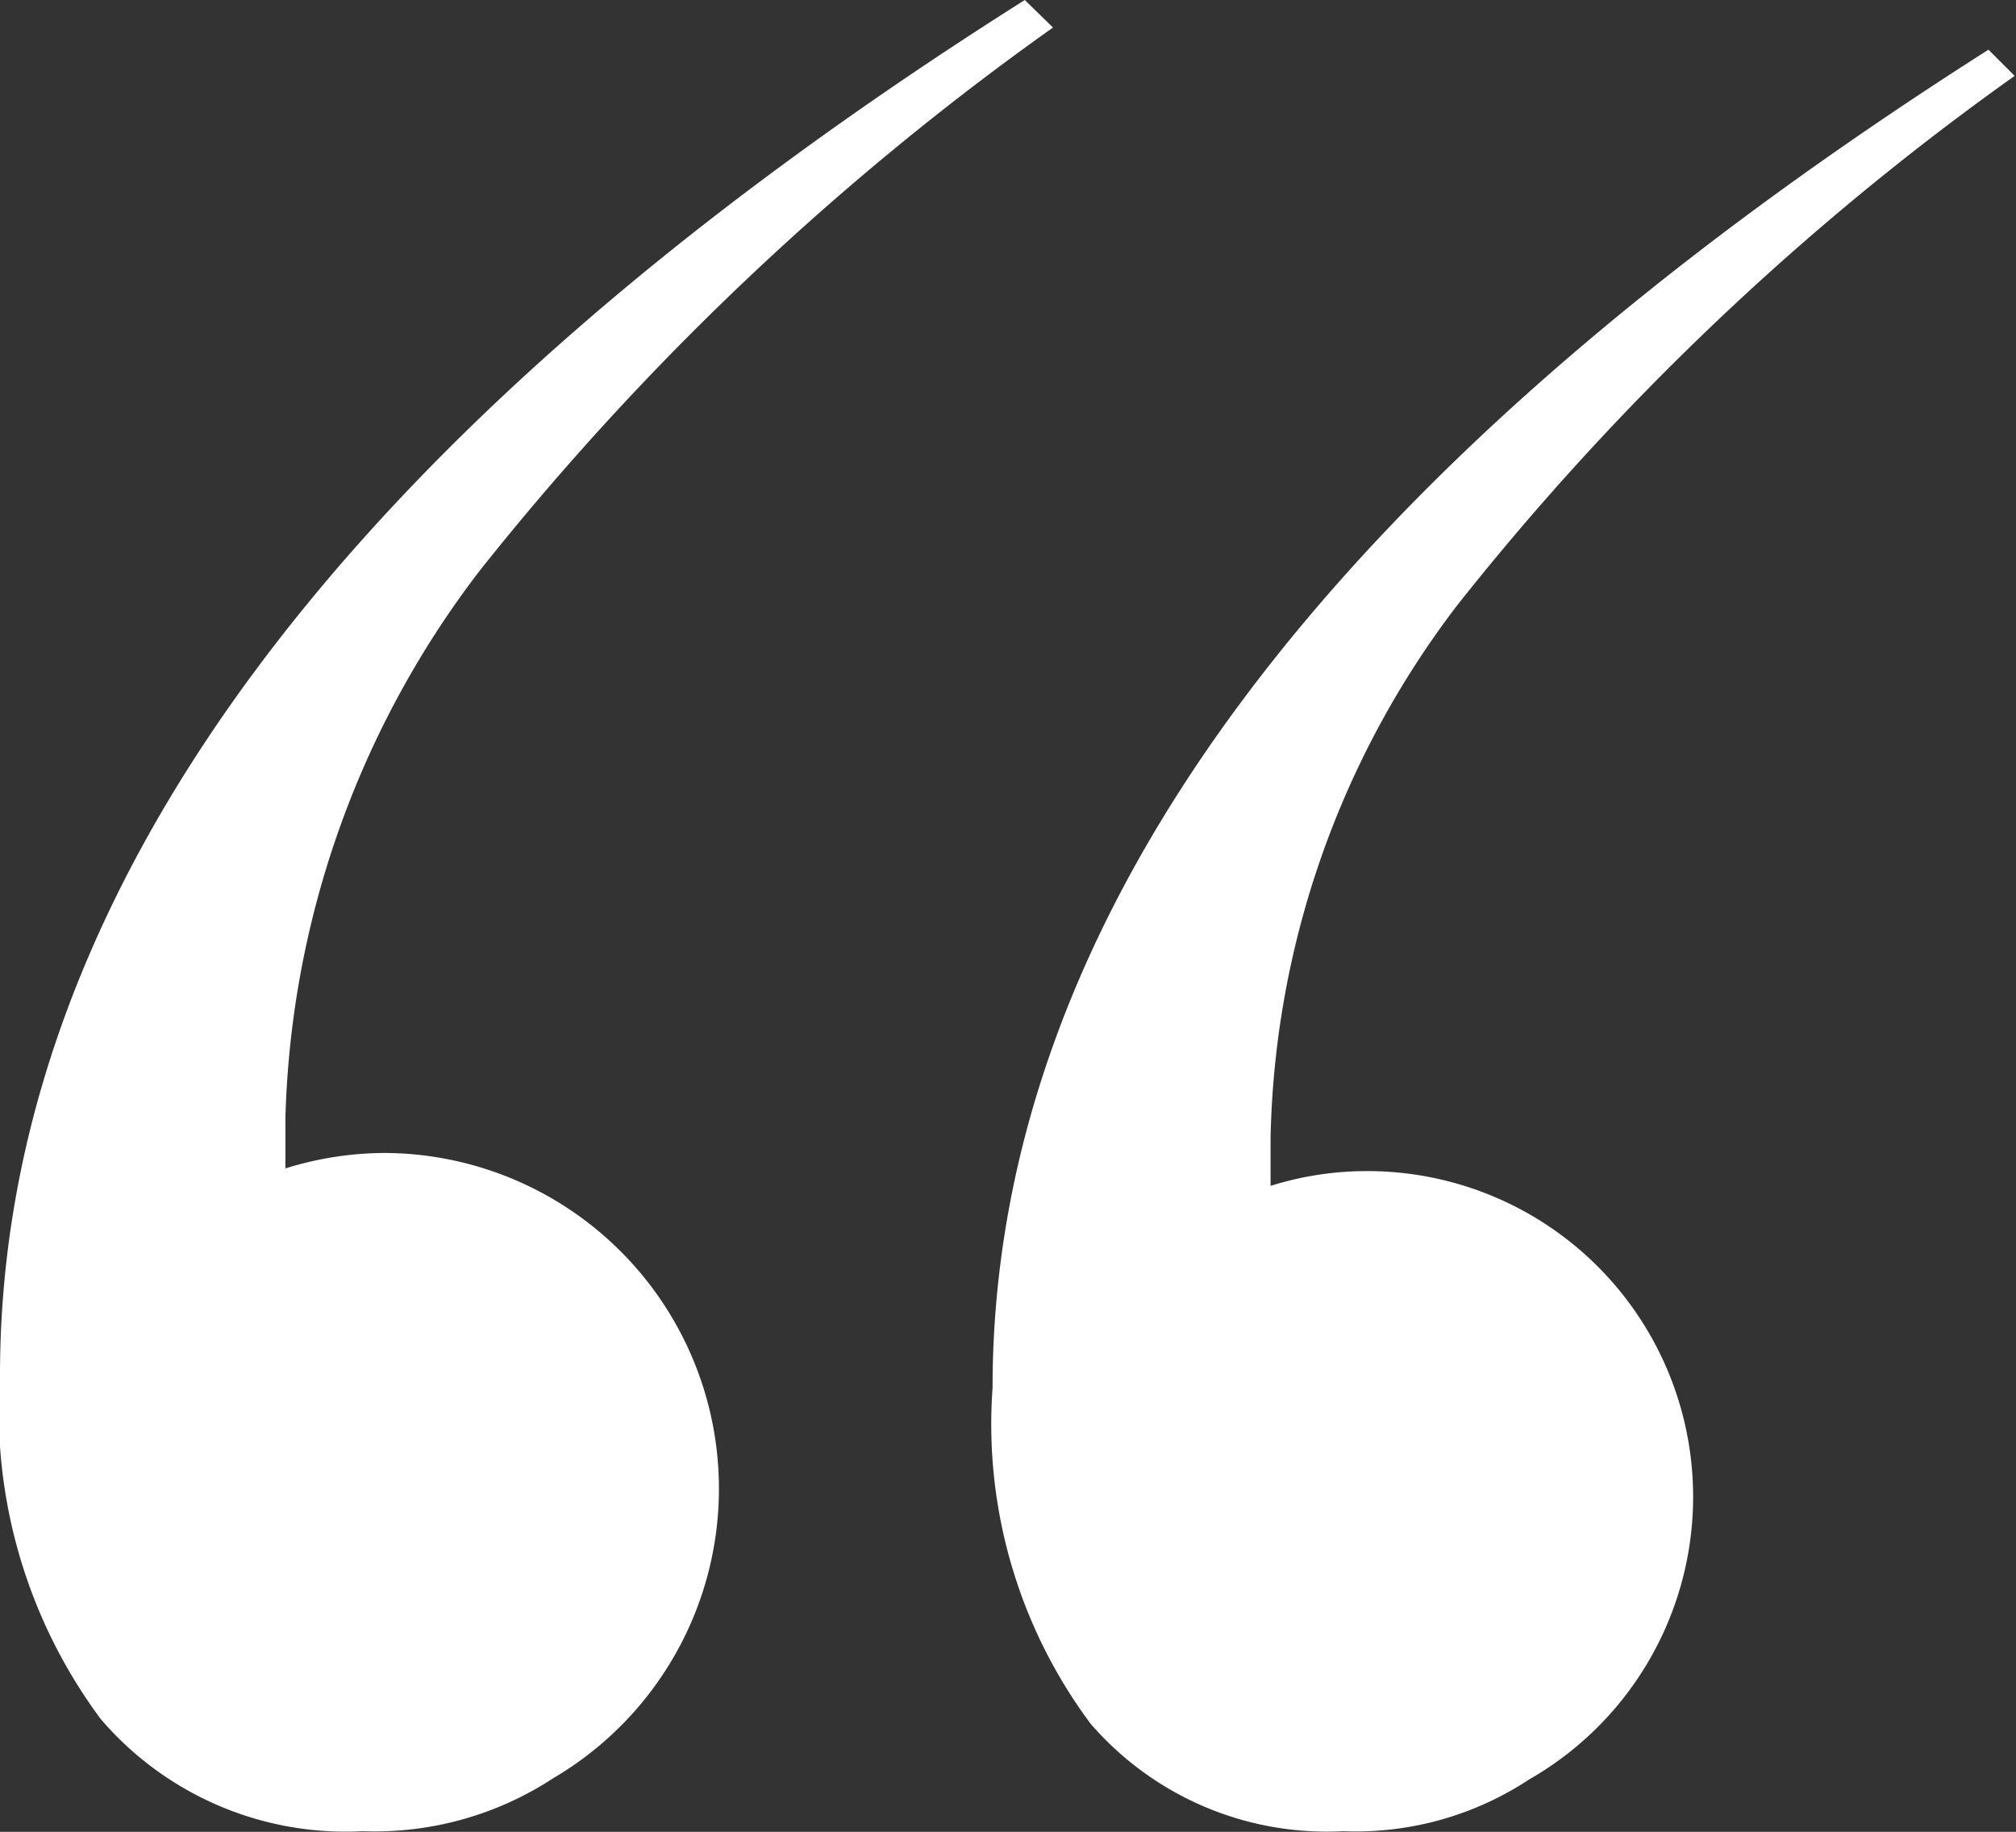 <?xml version="1.0" encoding="utf-8"?>
<svg xmlns="http://www.w3.org/2000/svg" viewBox="0 0 30.02 27.28">
  <rect x="0" y="0" width="30.02" height="27.28" fill="#333333" stroke="none"/>
  <defs>
    <style>.cls-1{fill:#fff;}</style>
  </defs>
  <g id="Layer_2" data-name="Layer 2">
    <g id="Layer_1-2" data-name="Layer 1">
      <g id="Layer_2-2" data-name="Layer 2">
        <g id="Layer_1-2-2" data-name="Layer 1-2">
          <path class="cls-1" d="M20.37,17.44a4.77,4.77,0,0,0-1.45.22v-.72A13.5,13.5,0,0,1,21.71,9,40.56,40.56,0,0,1,30,1.13L29.61.74C19.77,7,14.78,13.66,14.78,20.67a7.47,7.47,0,0,0,1.46,5A4.65,4.65,0,0,0,20,27.27a4.69,4.69,0,0,0,2.77-.77,4.85,4.85,0,0,0-2.43-9.06m-14.6-.27a5,5,0,0,0-1.49.23v-.75a14,14,0,0,1,2.9-8.16A41.81,41.81,0,0,1,15.68.41L15.26,0C5.15,6.39,0,13.28,0,20.48a7.7,7.7,0,0,0,1.5,5.12,4.8,4.8,0,0,0,3.9,1.67,4.85,4.85,0,0,0,2.84-.79,5,5,0,0,0-2.5-9.31"/>
        </g>
      </g>
    </g>
  </g>
</svg>